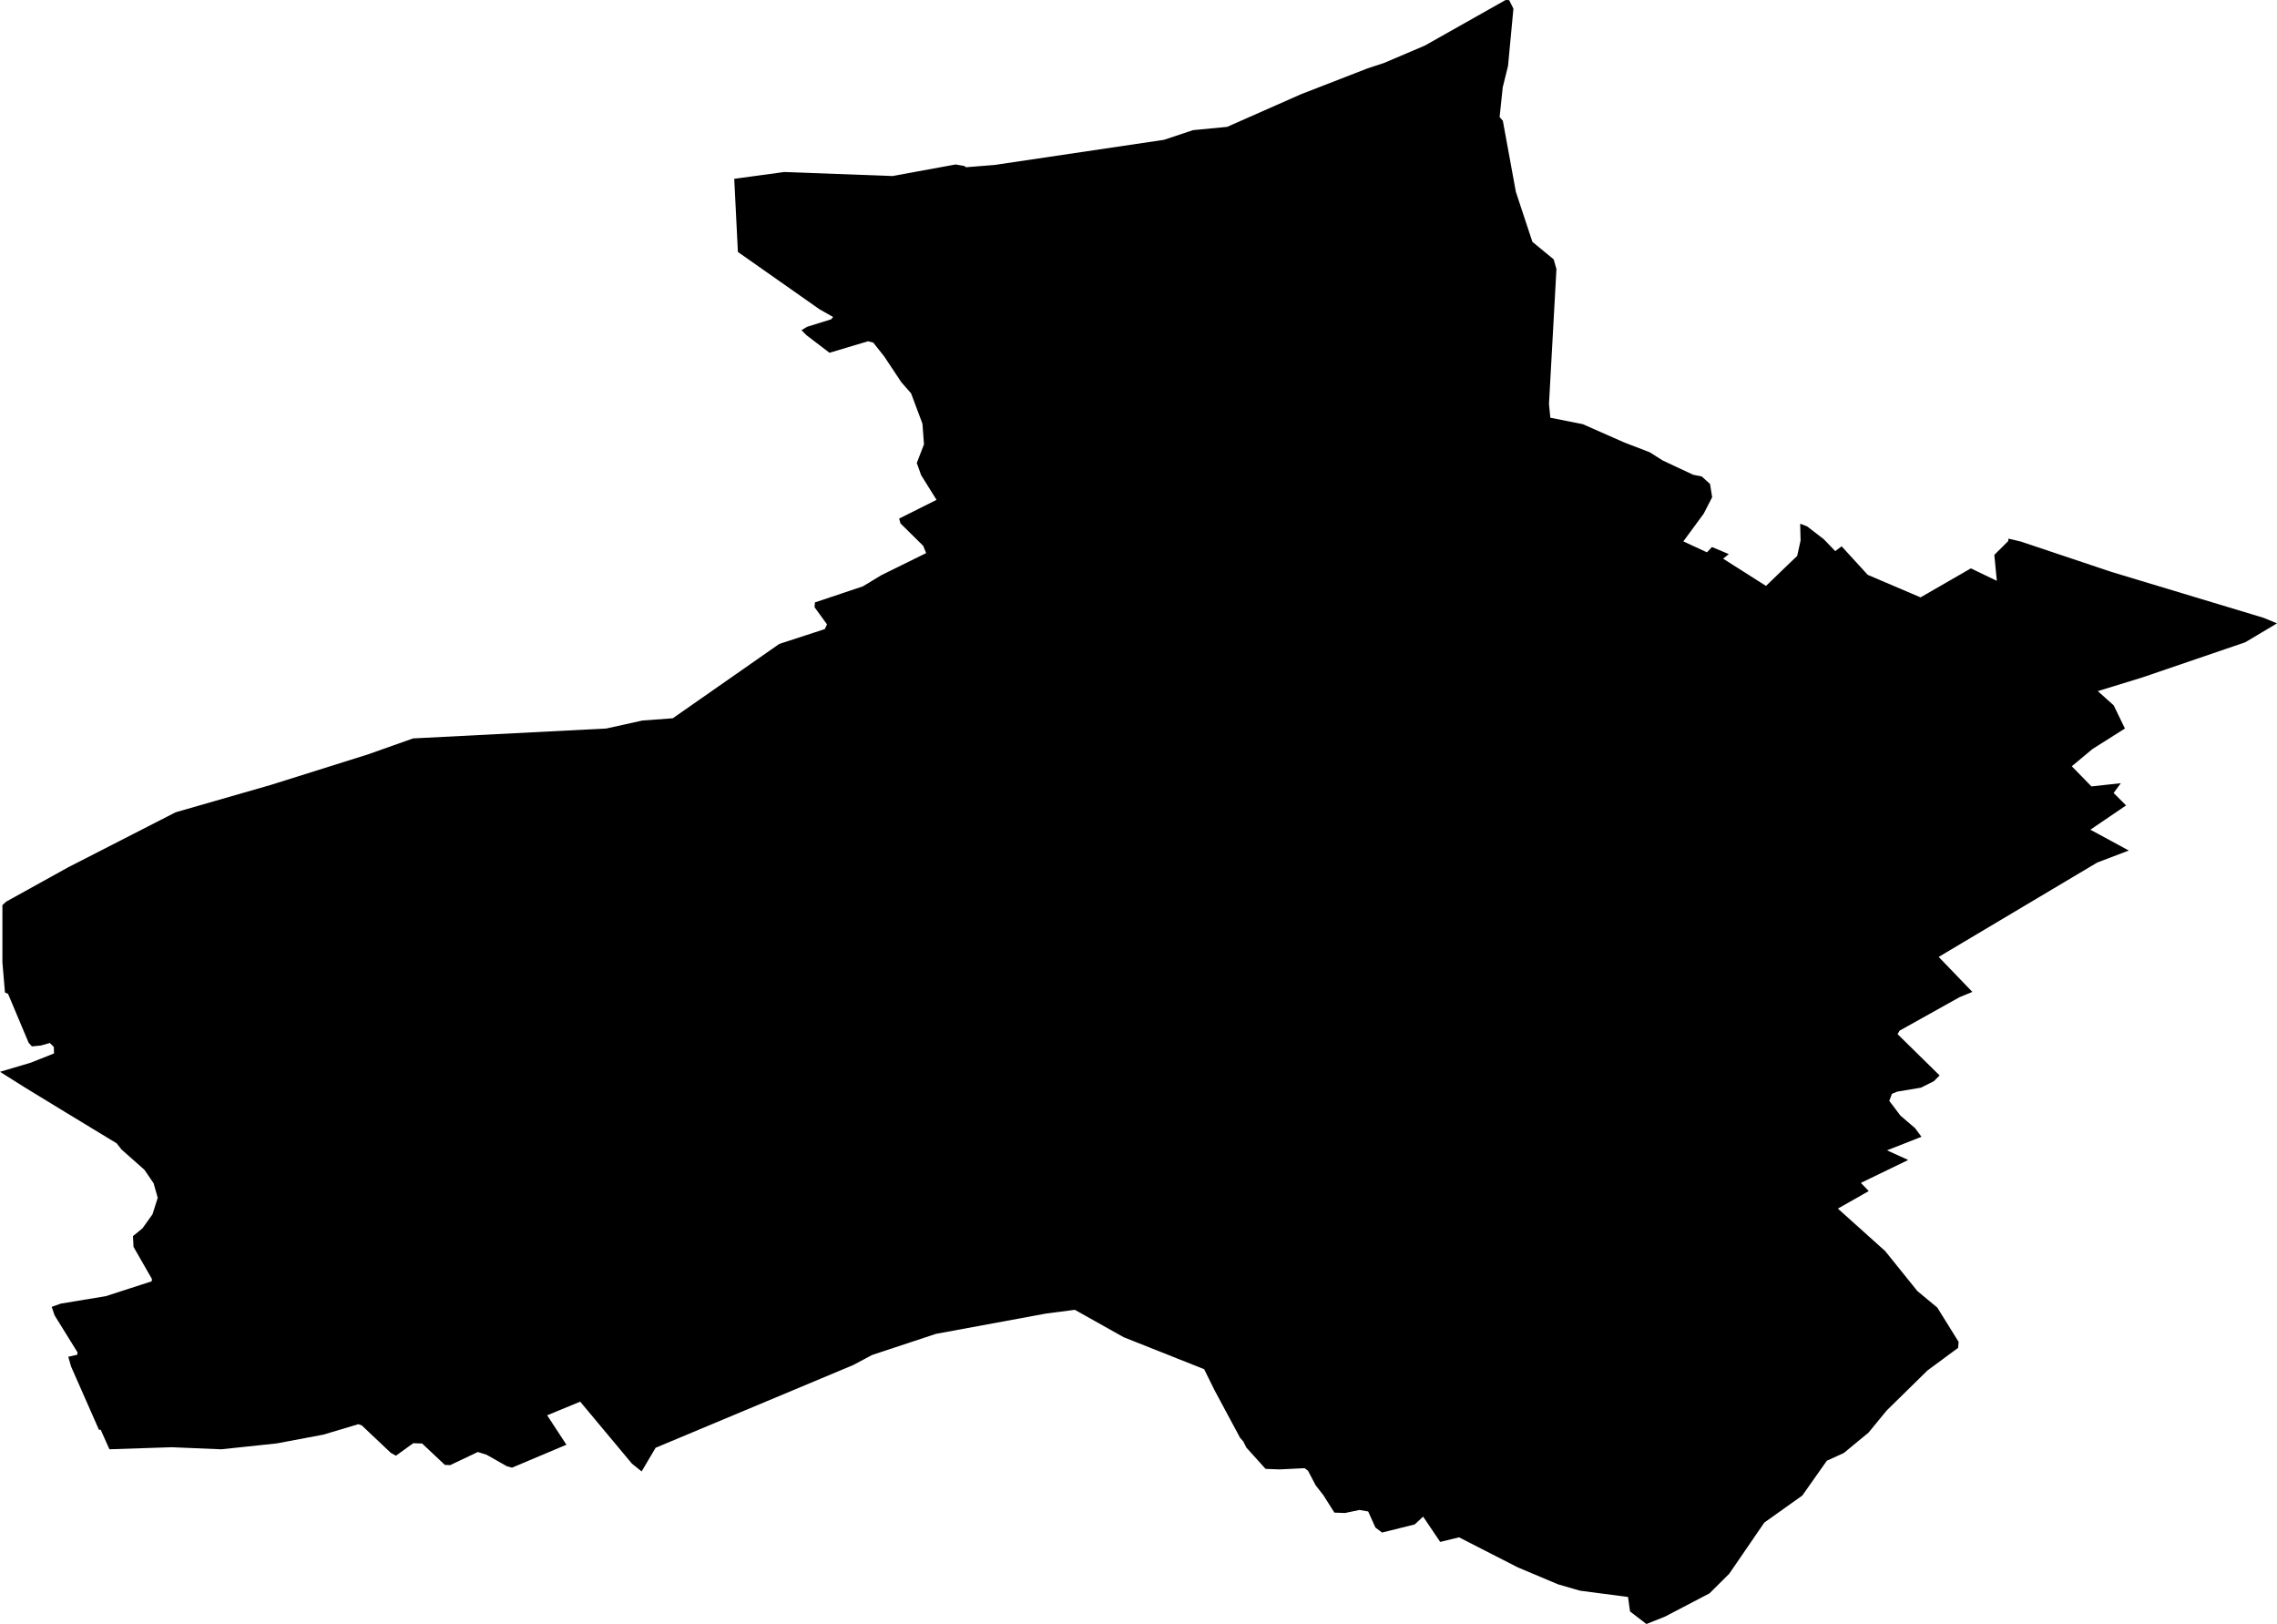 <svg width="1024" height="730.328" class="wof-locality" edtf:cessation="" edtf:inception="" id="wof-%!s(int64=101749573)" mz:is_ceased="-1" mz:is_current="1" mz:is_deprecated="-1" mz:is_superseded="0" mz:is_superseding="0" mz:latitude="47.750059" mz:longitude="7.330118" mz:max_latitude="47.783092" mz:max_longitude="7.368264" mz:min_latitude="47.721942" mz:min_longitude="7.282525" mz:uri="https://data.whosonfirst.org/101/749/573/101749573.geojson" viewBox="0 0 1024.00 730.33" wof:belongsto="102191581,85633147,102072565,136253037,1159321825,404228255,1108826391,85683381" wof:country="FR" wof:id="101749573" wof:lastmodified="1652217806" wof:name="Mulhouse" wof:parent_id="1159321825" wof:path="101/749/573/101749573.geojson" wof:placetype="locality" wof:repo="sfomuseum-data-whosonfirst" wof:superseded_by="" wof:supersedes="" xmlns="http://www.w3.org/2000/svg" xmlns:edtf="x-urn:namespaces#edtf" xmlns:mz="x-urn:namespaces#mz" xmlns:wof="x-urn:namespaces#wof"><path d="M185.765 332.069,272.652 327.615,288.907 324.02,302.558 323.016,350.45 289.575,370.945 282.899,371.912 280.785,366.311 273.046,366.49 270.896,387.988 263.718,396.384 258.642,416.508 248.73,415.17 245.457,404.971 235.389,404.35 233.215,421.166 224.783,414.239 213.664,412.292 208.206,415.529 199.822,414.836 190.542,409.724 176.891,405.341 171.887,397.65 160.302,392.729 154.091,390.388 153.458,373.035 158.642,362.656 150.723,360.446 148.478,362.966 146.961,373.775 143.593,374.659 142.554,368.556 139.091,331.842 113.305,330.194 80.414,352.636 77.356,401.364 79.16,429.741 73.964,433.67 74.645,434.423 75.206,447.286 74.179,523.424 62.881,536.561 58.522,551.849 57.053,585.146 42.351,615.004 30.754,622.385 28.329,640.754 20.507,677.097 0,678.686 0.06,680.608 3.893,678.184 29.643,675.807 39.245,674.398 52.646,675.855 54.318,681.707 86.29,689.136 108.743,698.714 116.638,699.956 120.985,696.6 181.692,697.21 187.855,711.828 190.757,730.471 198.986,741.937 203.393,747.705 207.06,761.392 213.485,765.31 214.273,769.036 217.641,769.98 223.601,766.182 230.994,757.021 243.463,767.639 248.383,769.908 245.995,777.468 249.183,774.912 251.238,794.189 263.479,803.886 254.14,808.222 249.996,809.751 243.057,809.559 235.52,812.665 236.703,820.177 242.483,825.324 247.834,828.215 245.684,839.931 258.499,863.698 268.639,886.319 255.597,897.999 261.198,896.876 249.53,903.135 243.307,903.218 242.232,908.7 243.51,949.57 257.197,1017.969 277.835,1024 280.331,1009.728 288.835,963.4 304.66,943.419 310.798,950.561 317.2,955.613 327.615,940.971 336.871,931.715 344.598,940.553 353.651,953.762 352.206,950.525 356.601,956.127 362.202,940.075 373.118,957.345 382.482,943.168 387.88,871.855 430.326,886.999 446.067,881.219 448.444,854.287 463.481,853.367 465.057,872.273 483.629,869.67 486.232,863.841 489.135,853.319 490.89,850.847 491.882,849.629 495.059,854.669 501.711,861.238 507.336,864.116 511.218,848.614 517.309,858.144 521.644,836.874 531.951,840.409 535.63,826.519 543.512,847.778 562.597,862.265 580.584,871.234 588.025,880.825 603.455,880.598 606.131,866.839 616.282,848.447 634.328,840.301 644.253,829.182 653.426,821.55 656.901,810.539 672.535,793.436 684.717,777.671 707.708,768.809 716.522,748.816 726.972,740.408 730.328,733.051 724.667,732.143 718.17,710.514 715.327,700.697 712.485,682.495 704.817,656.149 691.345,647.681 693.4,640.001 682.03,636.204 685.541,621.537 689.196,618.54 686.938,615.291 679.713,611.362 679.032,604.865 680.405,600.099 680.226,595.143 672.392,591.679 667.961,588.228 661.38,586.723 660.245,575.508 660.795,569.142 660.556,560.507 650.977,559.134 648.242,557.677 646.57,546.176 625.156,541.518 615.721,505.342 601.353,483.366 589.028,470.467 590.7,420.891 599.848,392.192 609.343,383.688 613.87,294.83 651.073,288.548 661.714,284.201 658.215,260.924 630.339,246.066 636.466,254.725 649.699,230.277 660.006,227.936 659.373,218.788 654.19,214.894 652.972,202.45 658.872,200.061 658.776,189.838 649.15,185.86 649.007,178.062 654.632,175.768 653.366,162.726 641.041,161.174 640.455,145.48 645.149,124.413 649.114,99.475 651.754,77.213 650.822,49.206 651.742,45.289 642.975,44.489 642.951,31.948 614.503,30.706 610.143,34.767 609.224,34.85 608.149,24.543 591.512,23.253 587.702,27.362 586.233,47.582 582.889,68.22 576.213,68.303 575.138,60.051 560.734,59.8 555.885,64.075 552.374,68.578 546.08,70.931 538.639,69.068 532.106,64.923 526.039,54.64 516.939,52.479 514.168,28.891 499.848,11.239 489.075,0 481.993,13.902 477.872,24.293 473.728,24.209 470.826,22.429 469.034,18.357 470.181,14.332 470.563,12.863 468.903,3.619 446.927,2.233 446.33,1.087 432.834,1.087 407.001,2.819 405.449,30.718 389.994,78.992 365.283,121.821 352.97,165.378 339.283,185.765 332.069 Z"/></svg>